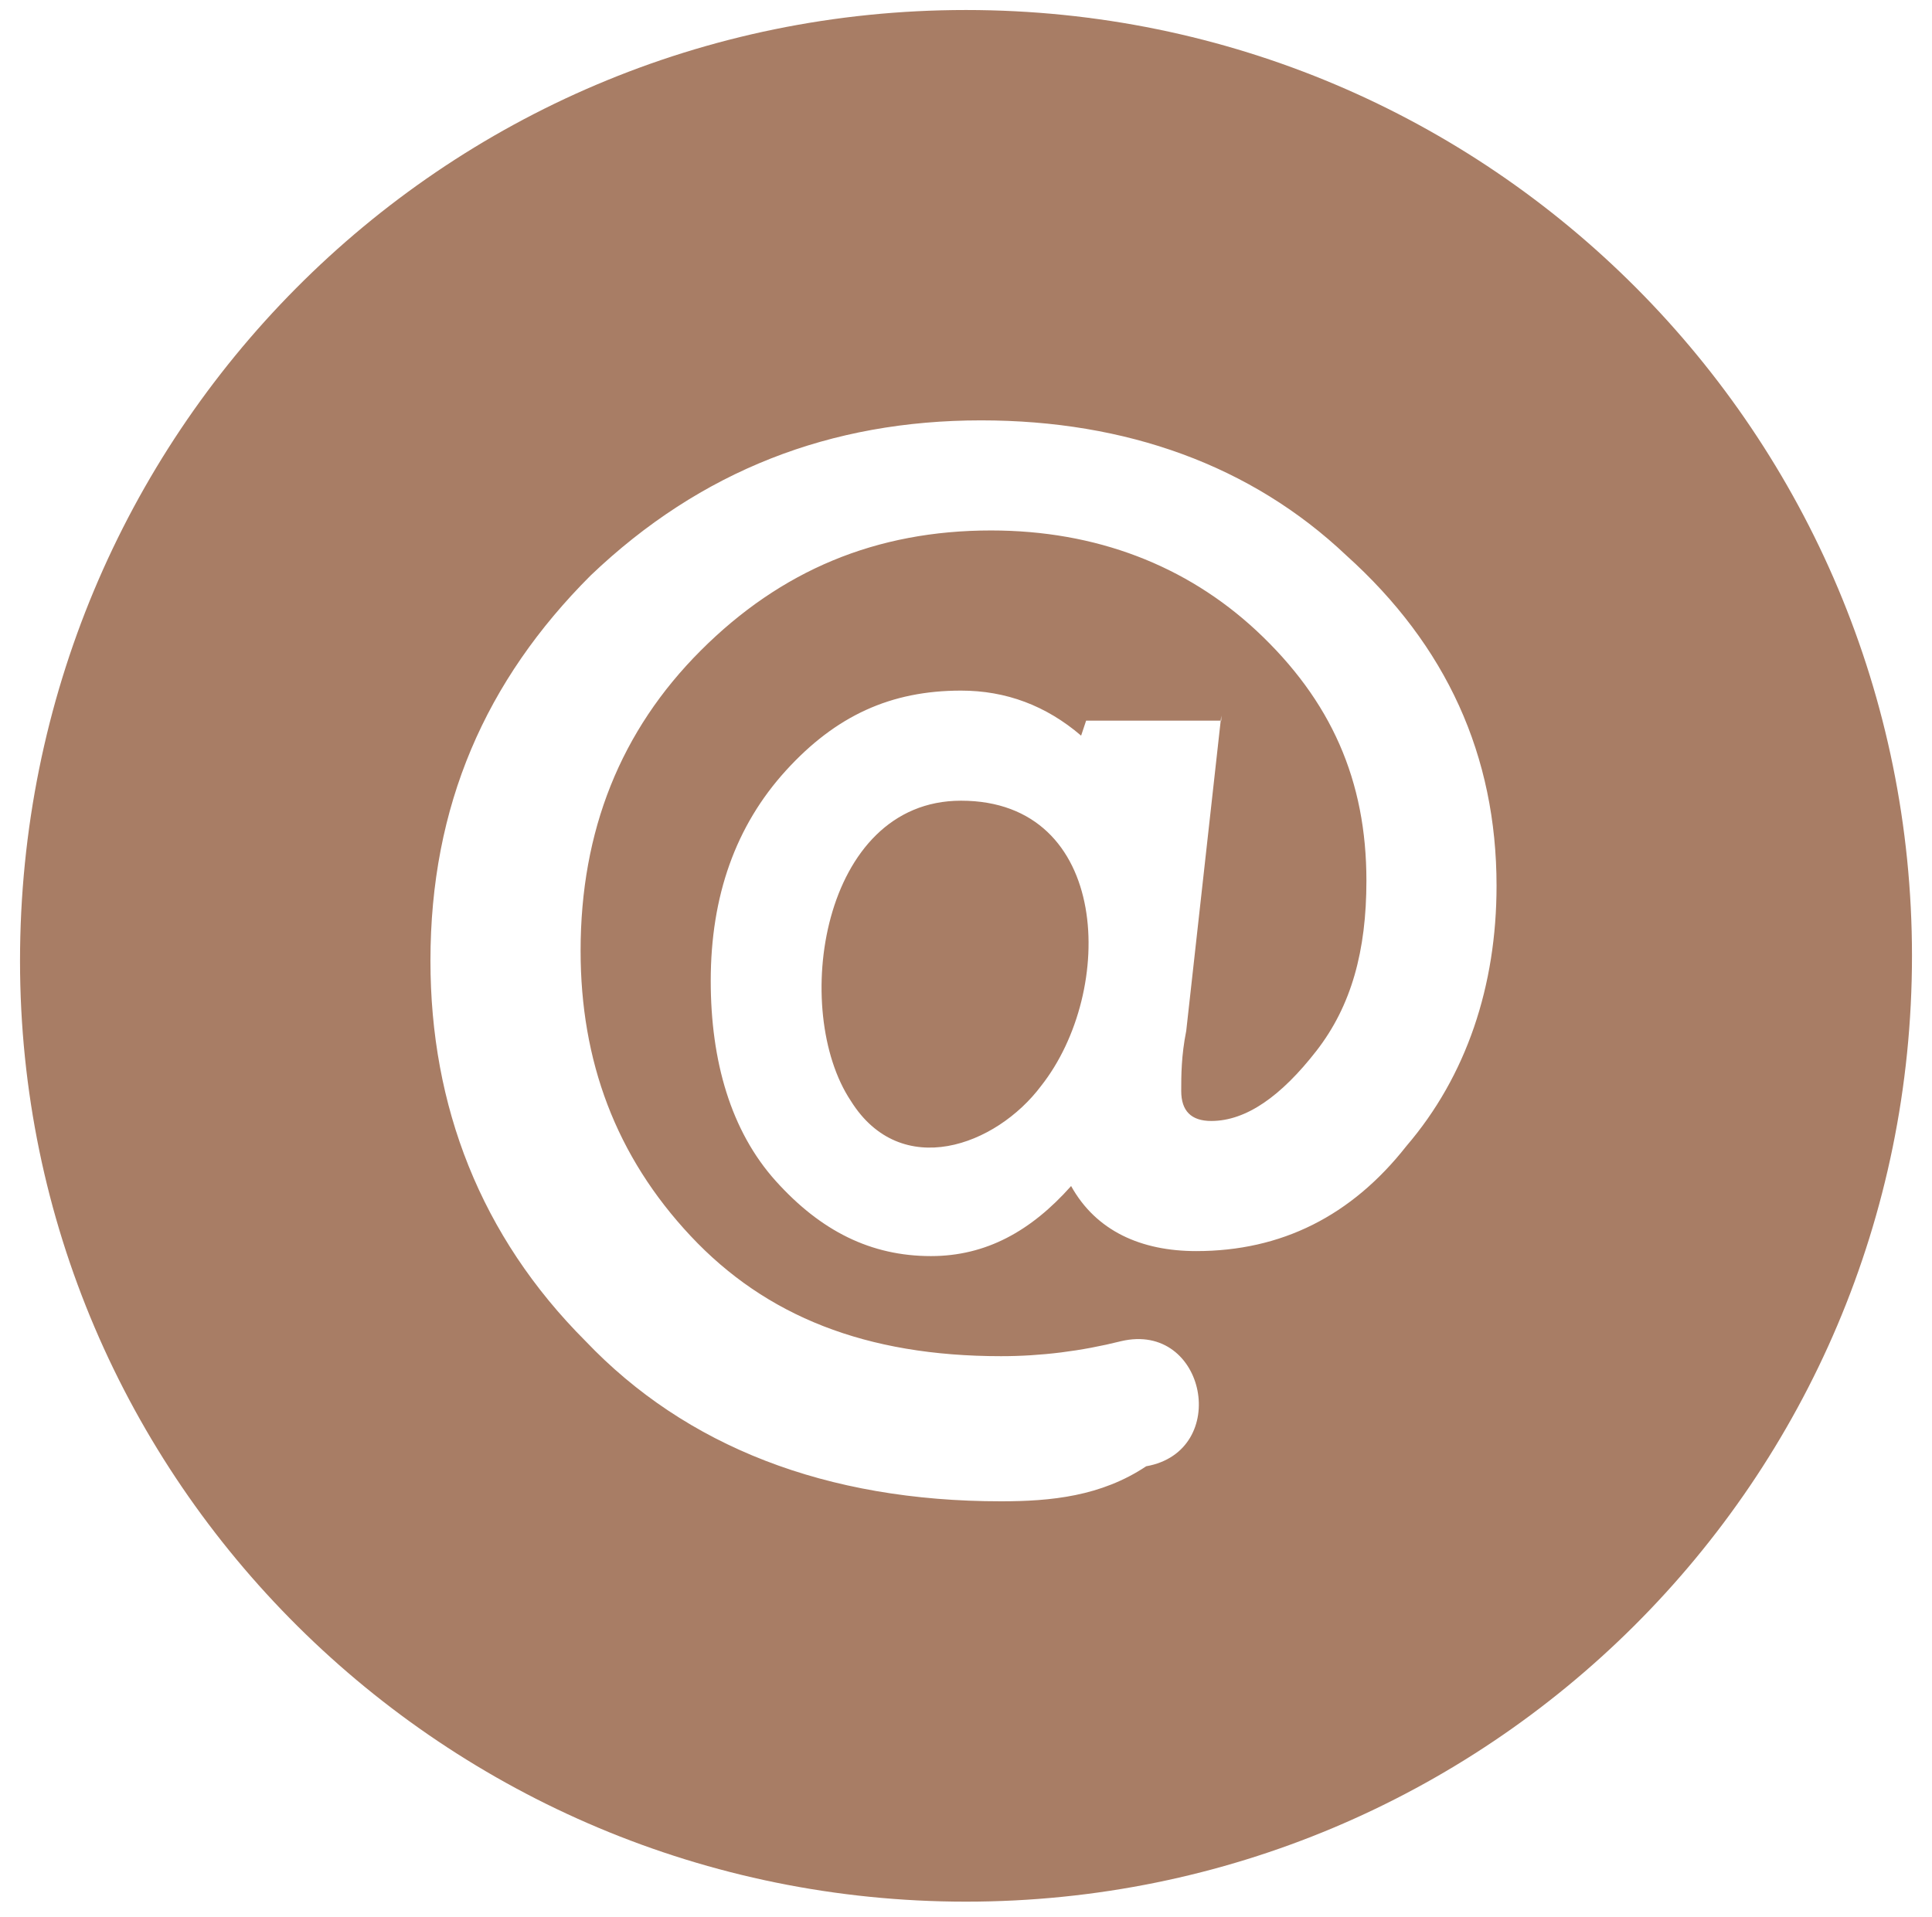<svg xmlns="http://www.w3.org/2000/svg" version="1.1" x="0px" y="0px" viewBox="0 0 38.6 38.3" xml:space="preserve" fill="#A87D65">
	<path fill-rule="evenodd" clip-rule="evenodd" d="M19.3,0.2c10.5,0,18.9,8.5,18.9,18.9c0,10.5-8.5,18.9-18.9,18.9S0.4,29.6,0.4,19.2C0.4,8.7,8.8,0.2,19.3,0.2    L19.3,0.2z M24.4,14.3l-0.7,6.3c-0.1,0.5-0.1,0.9-0.1,1.2c0,0.4,0.2,0.6,0.6,0.6c0.7,0,1.4-0.5,2.1-1.4c0.7-0.9,1-2,1-3.4    c0-2-0.7-3.6-2.2-5c-1.4-1.3-3.2-2-5.3-2c-2.3,0-4.2,0.8-5.8,2.4c-1.6,1.6-2.4,3.6-2.4,6c0,2.2,0.7,4.1,2.2,5.7    c1.5,1.6,3.5,2.4,6.2,2.4c0.8,0,1.6-0.1,2.4-0.3c1.7-0.4,2.2,2.2,0.5,2.5C22,29.9,21,30,20,30c-3.5,0-6.3-1.1-8.3-3.2    c-2.1-2.1-3.1-4.7-3.1-7.6c0-3.1,1.1-5.6,3.2-7.7c2.2-2.1,4.8-3.1,7.8-3.1c2.9,0,5.4,0.9,7.3,2.7c2,1.8,3,4,3,6.6    c0,2-0.6,3.8-1.8,5.2C27,24.3,25.6,25,23.9,25c-1.1,0-2-0.4-2.5-1.3c-0.8,0.9-1.7,1.4-2.8,1.4c-1.2,0-2.2-0.5-3.1-1.5    c-0.9-1-1.3-2.4-1.3-4c0-1.7,0.5-3.1,1.5-4.2c1-1.1,2.1-1.6,3.5-1.6c0.9,0,1.7,0.3,2.4,0.9l0.1-0.3H24.4L24.4,14.3z M20.8,21.7    c1.5-1.9,1.4-5.7-1.6-5.7c-2.8,0-3.4,4.2-2.2,6C18,23.6,19.9,22.9,20.8,21.7L20.8,21.7z"/>
</svg>